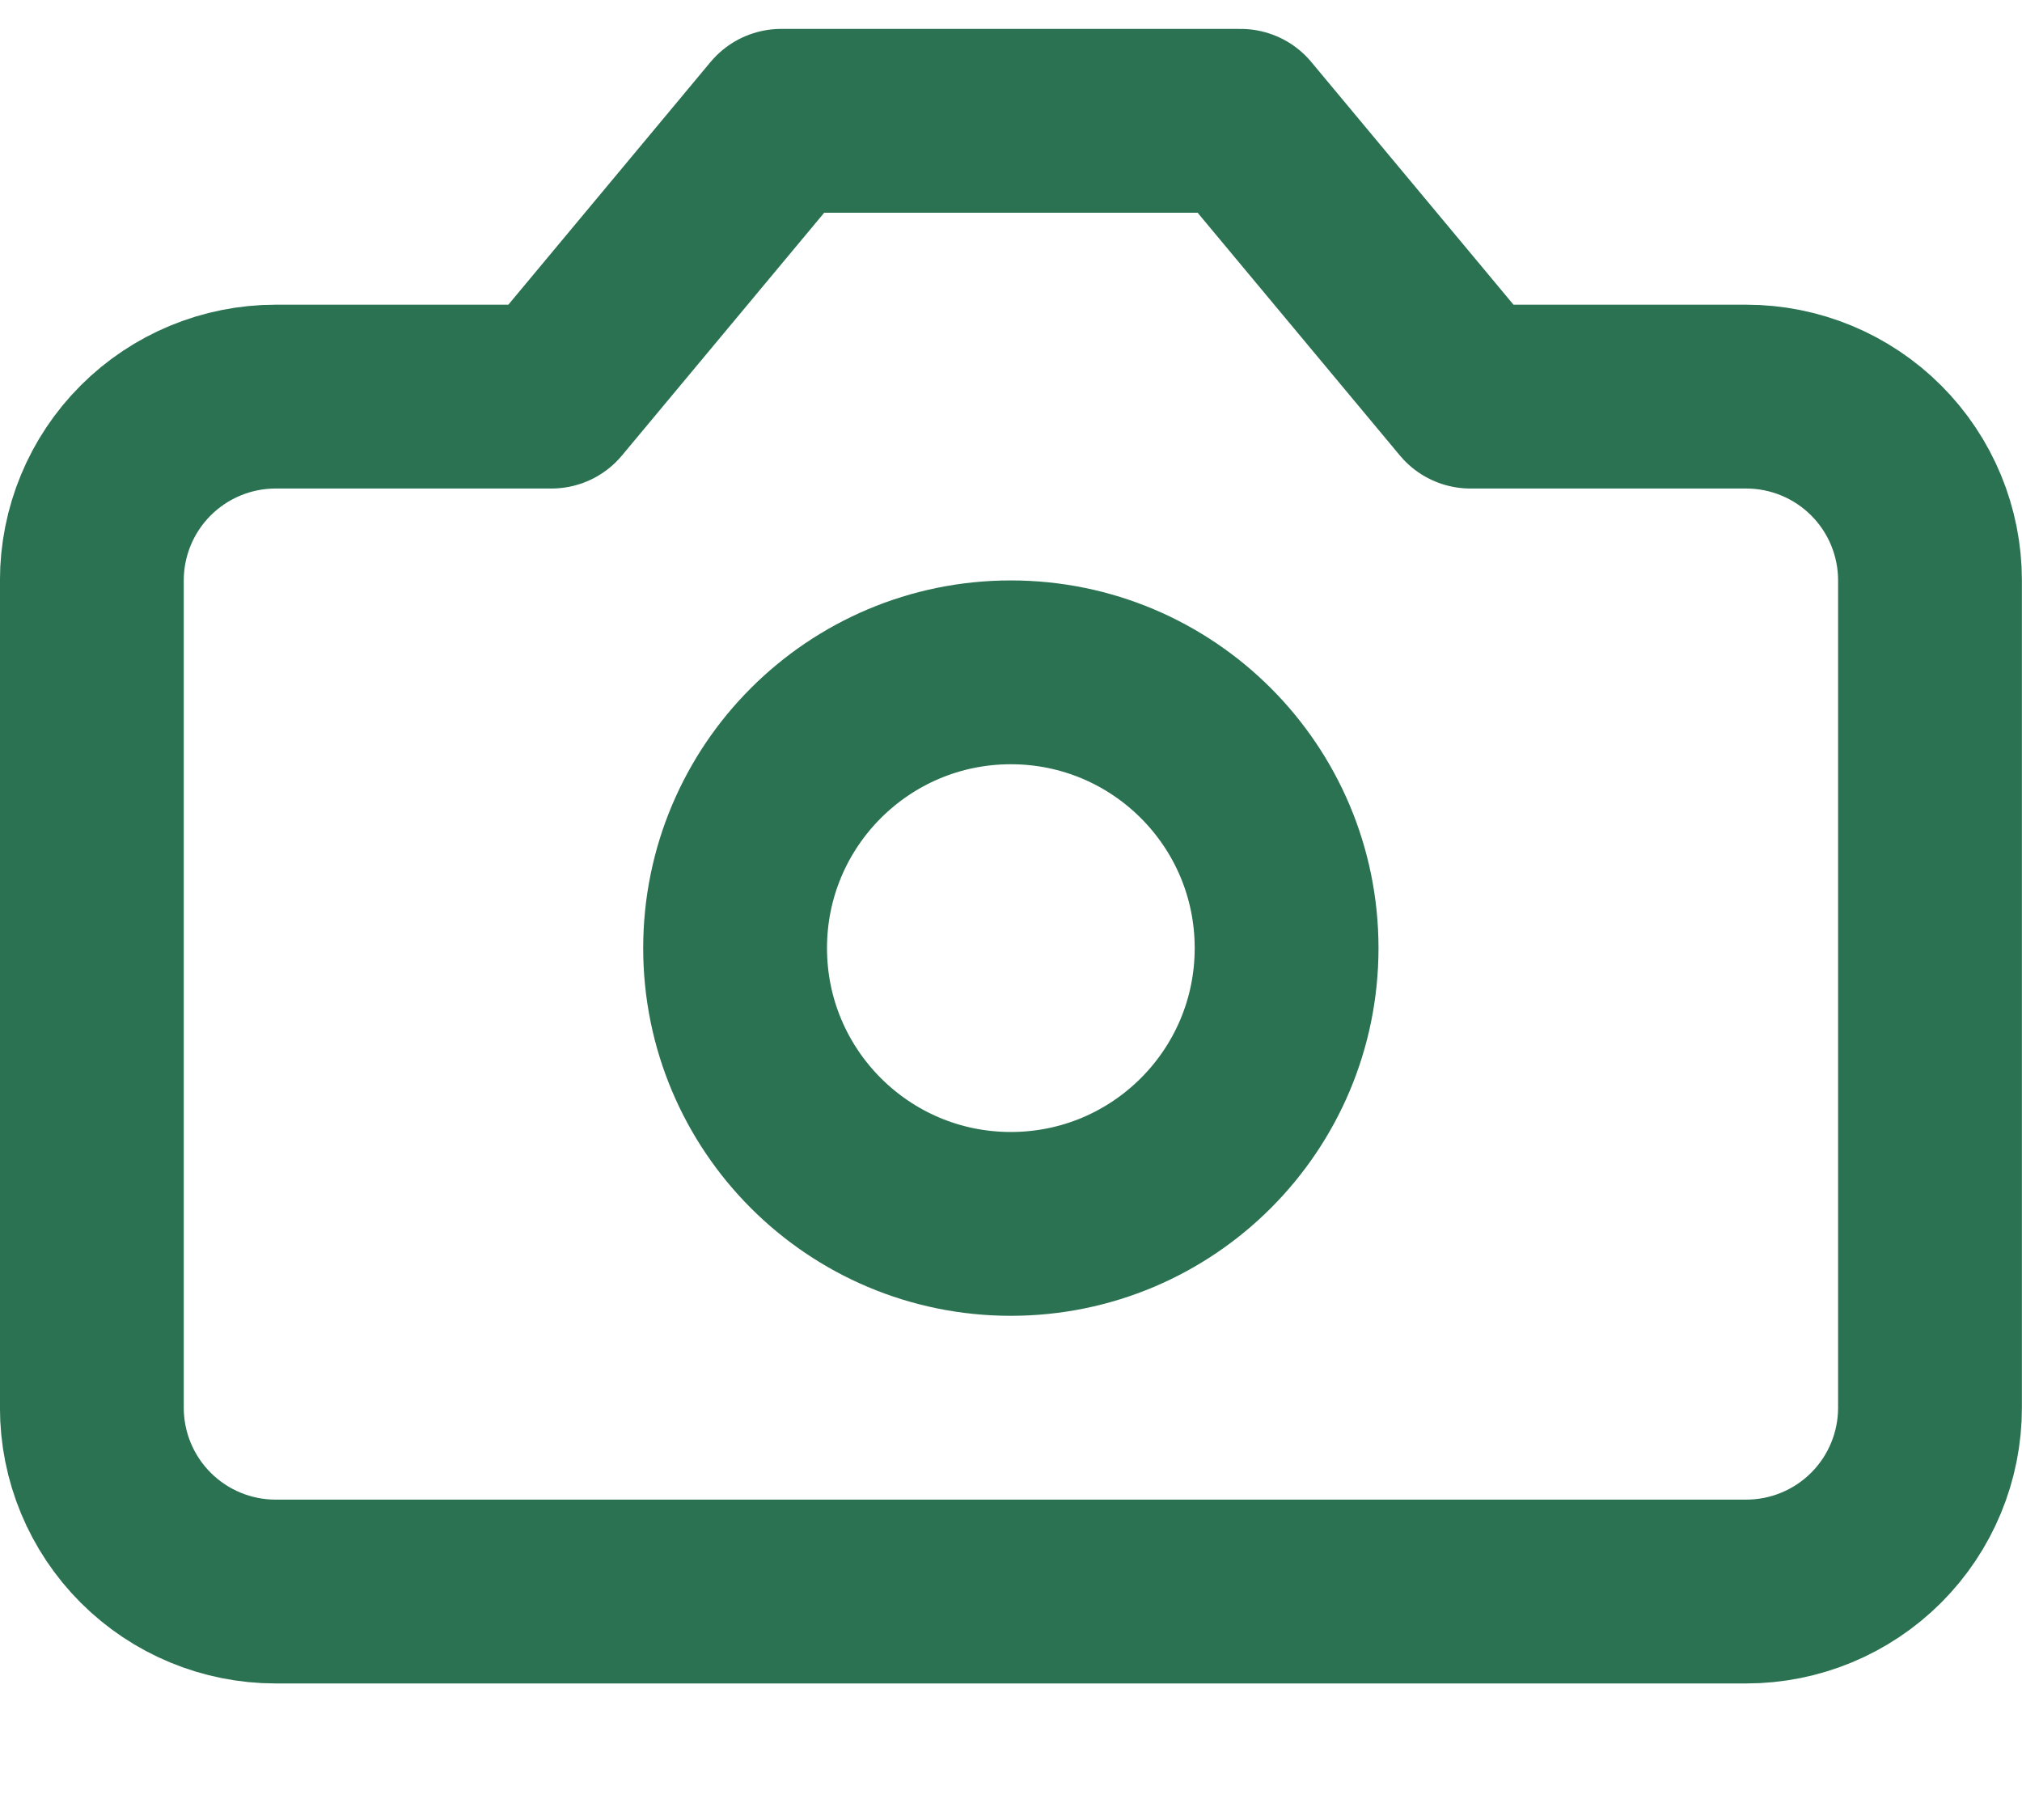 <svg fill="none" height="36" viewBox="0 0 40 36" width="40" xmlns="http://www.w3.org/2000/svg" xmlns:xlink="http://www.w3.org/1999/xlink"><clipPath id="a"><path d="m0 .479h40v34.545h-40z"/></clipPath><g clip-path="url(#a)" stroke="#2a7251" stroke-linecap="round" stroke-linejoin="round" stroke-width="3.636"><path d="m24.544 2.39h-9.091l-4.545 5.455h-5.455c-.964 0-1.889.383-2.571 1.065s-1.065 1.607-1.065 2.571v16.364c0 .964.383 1.889 1.065 2.571.682.682 1.607 1.065 2.571 1.065h29.091c.964 0 1.889-.383 2.571-1.065.682-.682 1.065-1.607 1.065-2.571v-16.364c0-.965-.383-1.889-1.065-2.571-.682-.682-1.607-1.065-2.571-1.065h-5.455z"/><path d="m19.997 24.209c3.013 0 5.455-2.442 5.455-5.455 0-3.013-2.442-5.455-5.455-5.455-3.012 0-5.455 2.442-5.455 5.455 0 3.012 2.442 5.455 5.455 5.455z"/></g></svg>